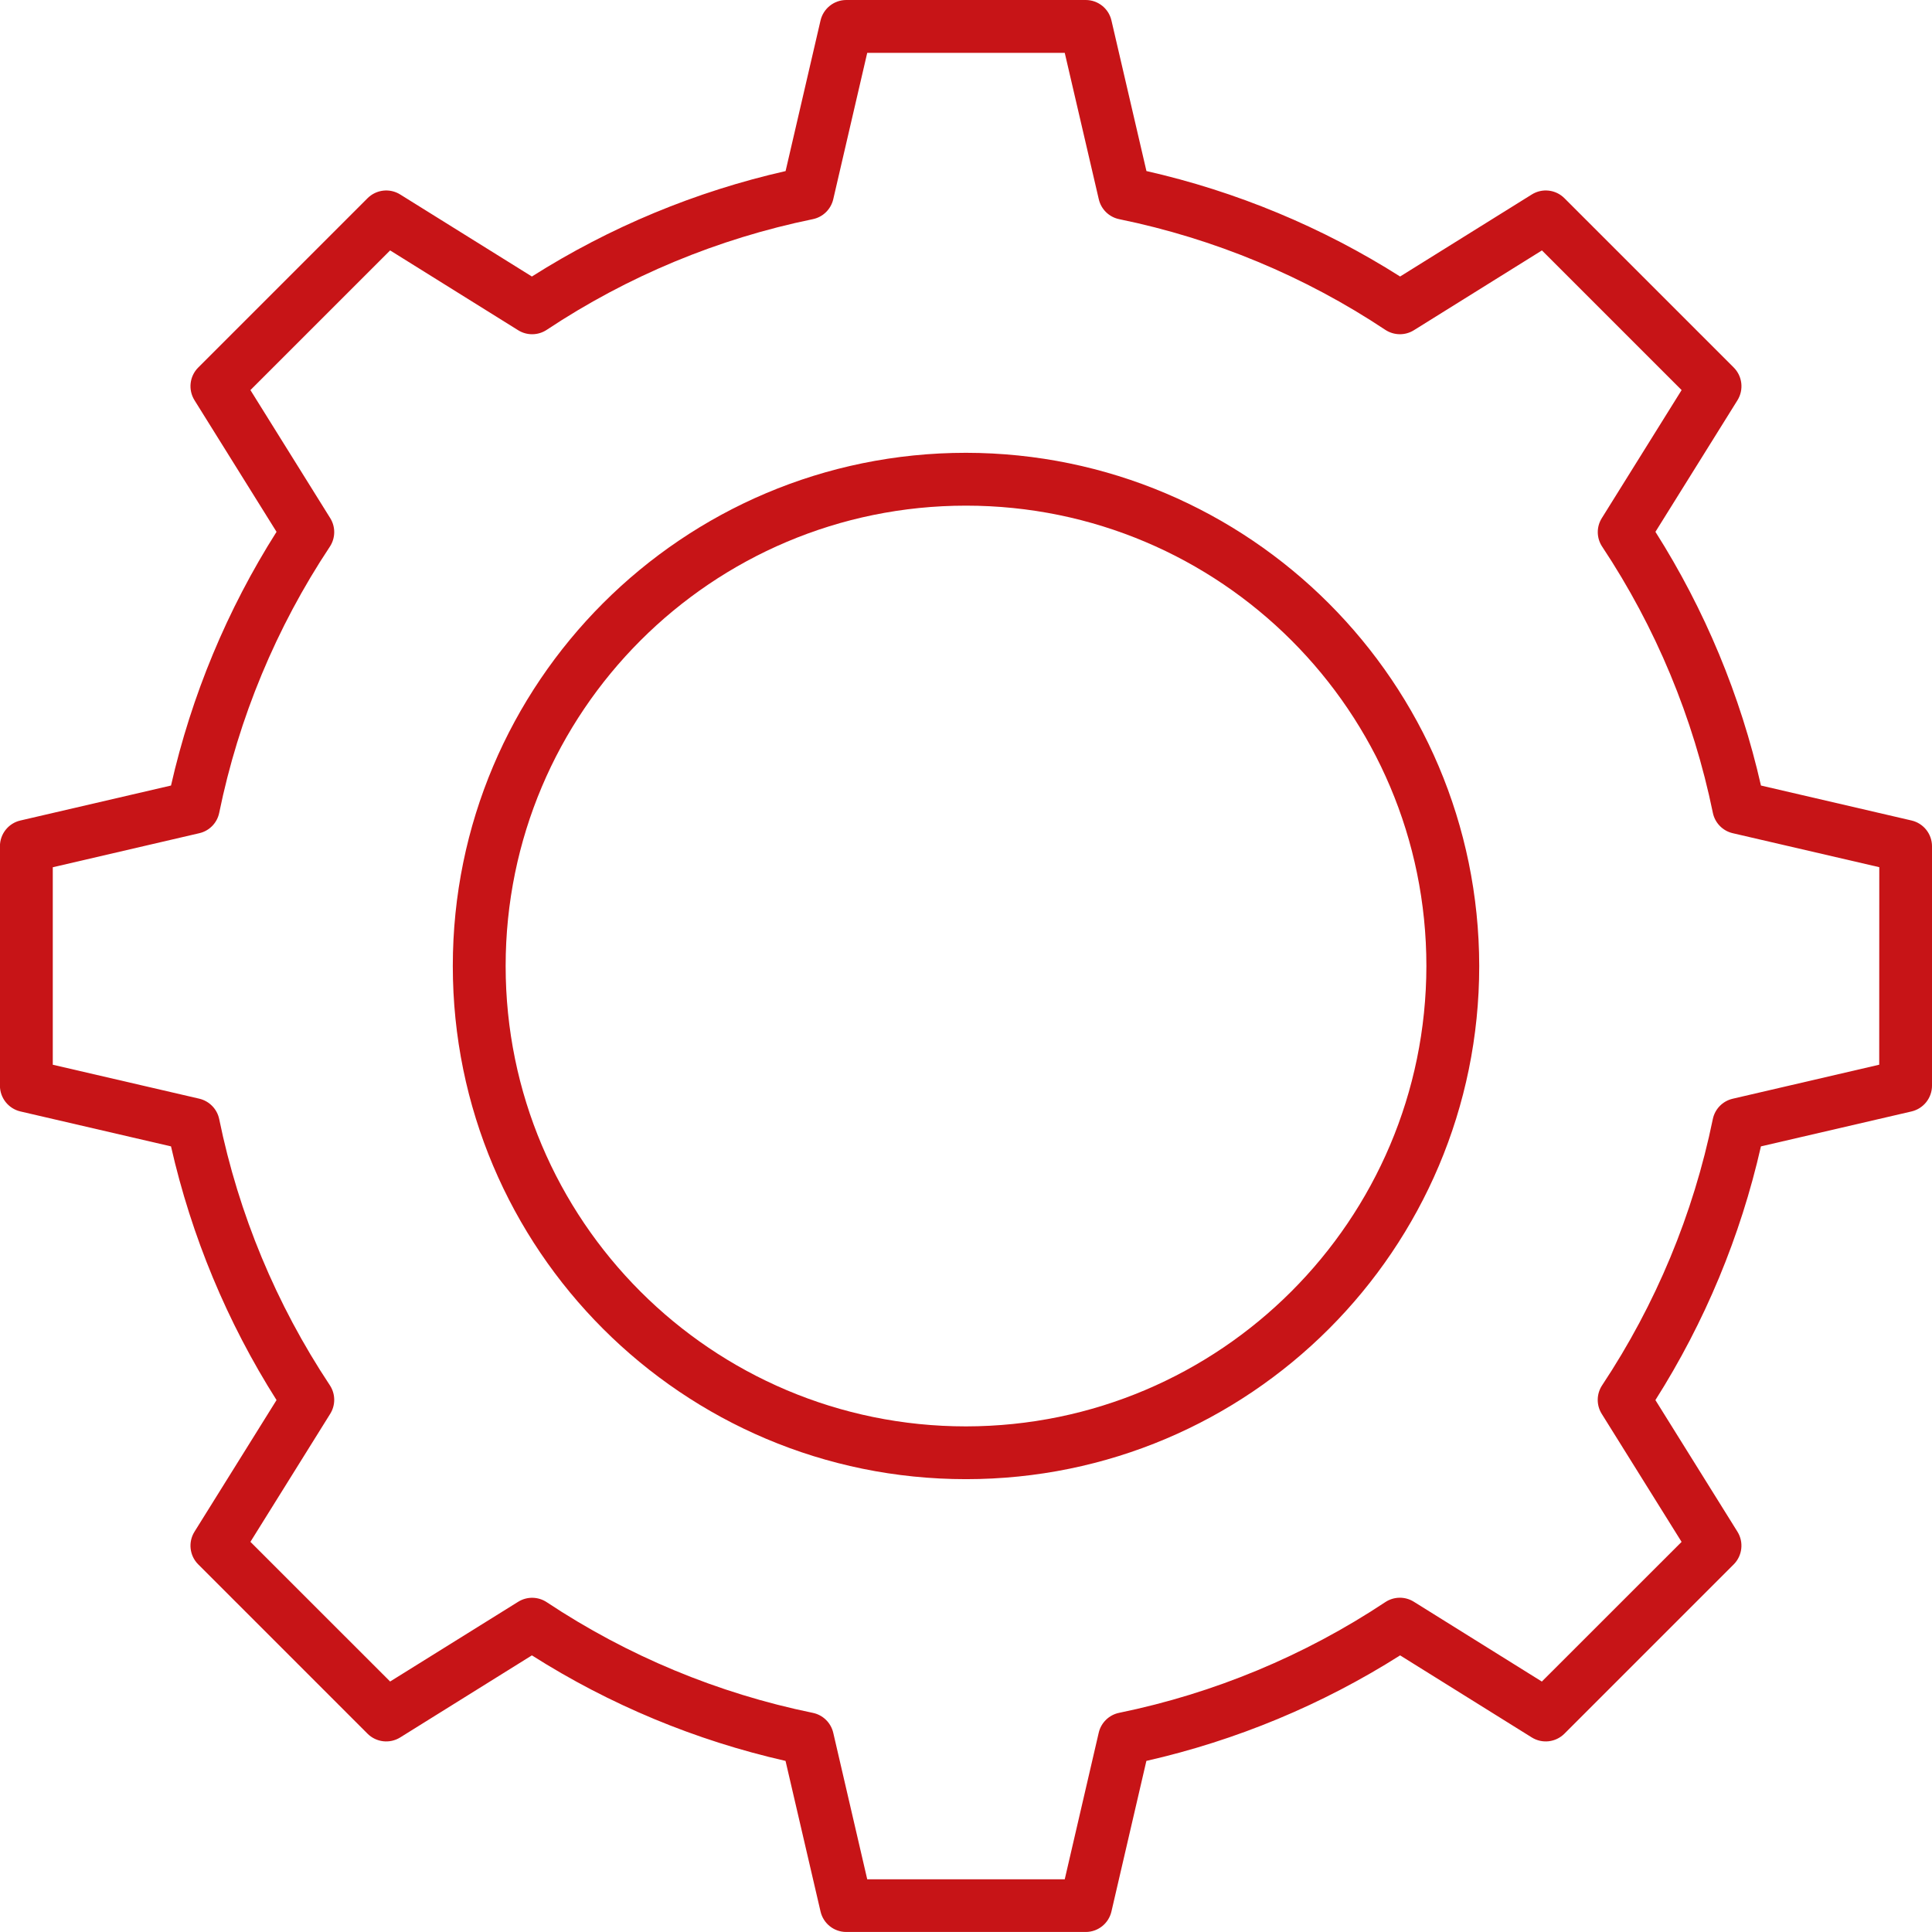<?xml version="1.0" encoding="utf-8"?>
<!-- Generator: Adobe Illustrator 16.0.0, SVG Export Plug-In . SVG Version: 6.00 Build 0)  -->
<!DOCTYPE svg PUBLIC "-//W3C//DTD SVG 1.1//EN" "http://www.w3.org/Graphics/SVG/1.1/DTD/svg11.dtd">
<svg version="1.1" id="Line" xmlns="http://www.w3.org/2000/svg" xmlns:xlink="http://www.w3.org/1999/xlink" x="0px" y="0px"
	 width="60.656px" height="60.654px" viewBox="17.346 0.373 60.656 60.654" enable-background="new 17.346 0.373 60.656 60.654"
	 xml:space="preserve">
<g>
	<path fill="#C71417" d="M77.361,26.133l-4.729-1.098c-0.642-2.825-1.762-5.519-3.313-7.965l2.576-4.132
		c0.203-0.328,0.155-0.753-0.117-1.026l-5.316-5.316c-0.272-0.273-0.698-0.322-1.025-0.117l-4.134,2.575
		c-2.446-1.551-5.14-2.67-7.964-3.311l-1.099-4.729c-0.087-0.375-0.422-0.641-0.806-0.641h-7.521
		c-0.385,0.001-0.718,0.268-0.806,0.642l-1.097,4.729c-2.825,0.641-5.519,1.759-7.965,3.31l-4.134-2.575
		c-0.327-0.205-0.752-0.156-1.026,0.117l-5.316,5.316c-0.273,0.273-0.321,0.698-0.117,1.026l2.576,4.132
		c-1.551,2.446-2.671,5.14-3.313,7.965l-4.729,1.098c-0.375,0.086-0.642,0.422-0.642,0.808v7.519
		c0.001,0.385,0.268,0.719,0.642,0.807l4.729,1.097c0.642,2.824,1.762,5.519,3.313,7.965l-2.576,4.133
		c-0.204,0.326-0.156,0.752,0.117,1.025l5.316,5.316c0.273,0.273,0.699,0.321,1.026,0.117l4.134-2.576
		c2.445,1.552,5.139,2.672,7.963,3.313l1.099,4.728c0.087,0.376,0.42,0.642,0.805,0.643h7.523c0.384-0.001,0.718-0.267,0.805-0.643
		l1.097-4.728c2.824-0.642,5.519-1.762,7.966-3.313l4.133,2.576c0.327,0.204,0.751,0.156,1.025-0.117l5.316-5.316
		c0.272-0.273,0.32-0.699,0.117-1.025l-2.576-4.133c1.551-2.446,2.672-5.141,3.313-7.965l4.729-1.097
		c0.374-0.088,0.641-0.422,0.642-0.807v-7.519C78.002,26.556,77.736,26.221,77.361,26.133z M76.345,33.8l-4.599,1.068
		c-0.317,0.073-0.561,0.323-0.626,0.642c-0.611,2.981-1.791,5.817-3.474,8.354c-0.18,0.271-0.185,0.621-0.014,0.896l2.508,4.021
		l-4.387,4.385l-4.02-2.506c-0.275-0.172-0.625-0.167-0.896,0.013c-2.536,1.683-5.373,2.863-8.355,3.475
		c-0.316,0.064-0.568,0.309-0.641,0.624l-1.067,4.602h-6.201l-1.067-4.6c-0.074-0.316-0.324-0.56-0.642-0.625
		c-2.981-0.611-5.819-1.791-8.354-3.475c-0.271-0.179-0.621-0.184-0.896-0.012l-4.02,2.503l-4.386-4.385l2.506-4.021
		c0.171-0.275,0.166-0.626-0.013-0.896c-1.683-2.537-2.862-5.373-3.473-8.354c-0.065-0.317-0.31-0.567-0.625-0.642l-4.6-1.066v-6.2
		l4.6-1.069c0.315-0.072,0.56-0.322,0.625-0.64c0.611-2.982,1.79-5.819,3.473-8.355c0.179-0.271,0.184-0.621,0.013-0.896
		l-2.506-4.021l4.386-4.385l4.02,2.506c0.275,0.172,0.625,0.167,0.896-0.012c2.535-1.684,5.372-2.863,8.354-3.475
		c0.318-0.065,0.568-0.309,0.642-0.625l1.067-4.597h6.201l1.069,4.597c0.073,0.316,0.324,0.56,0.641,0.625
		c2.982,0.611,5.82,1.79,8.355,3.475c0.271,0.178,0.621,0.184,0.896,0.012l4.021-2.506l4.385,4.385l-2.506,4.021
		c-0.172,0.275-0.168,0.625,0.013,0.896c1.683,2.536,2.861,5.372,3.474,8.354c0.064,0.317,0.31,0.569,0.625,0.641l4.6,1.067
		L76.345,33.8z"/>
	<path fill="#C71417" d="M47.674,14.589c-8.897,0-16.112,7.213-16.112,16.112c0,8.898,7.214,16.111,16.112,16.111
		c8.899,0,16.113-7.213,16.113-16.111C63.776,21.807,56.569,14.6,47.674,14.589z M47.674,45.155c-7.982,0-14.453-6.47-14.453-14.453
		c0-7.982,6.471-14.454,14.453-14.454c7.983,0,14.454,6.471,14.454,14.454C62.119,38.68,55.653,45.147,47.674,45.155z"/>
</g>
</svg>
